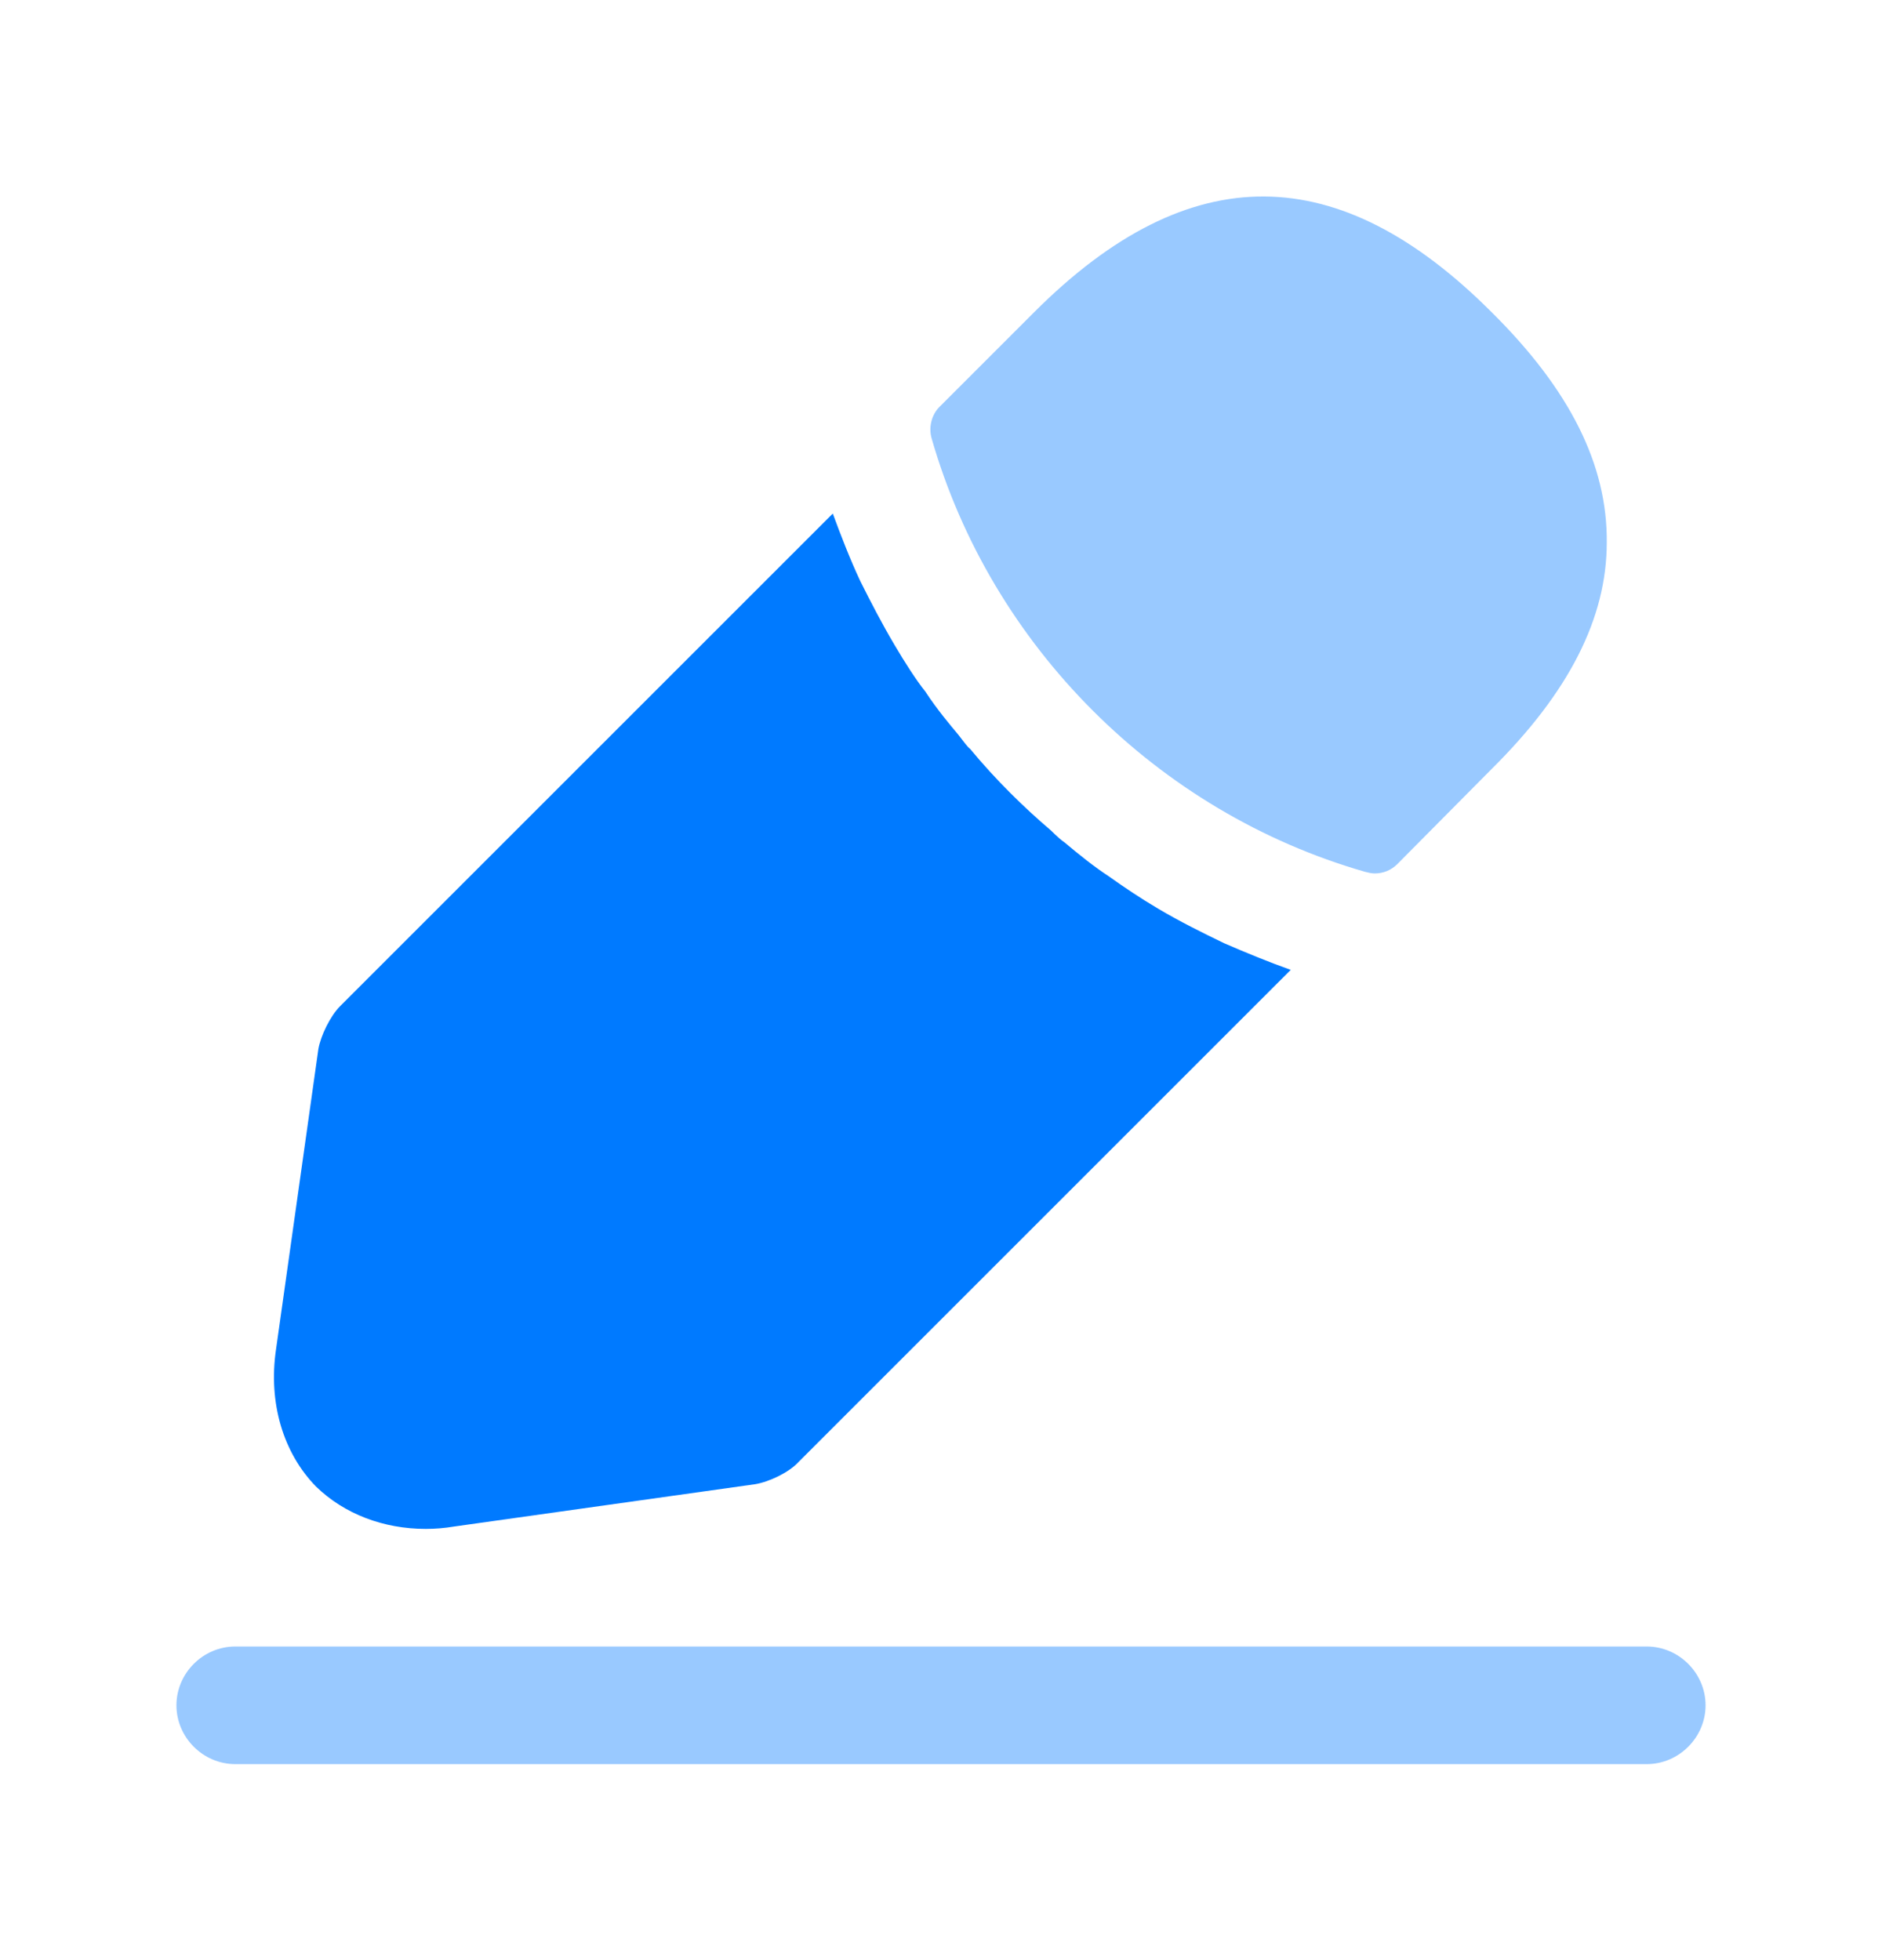 <?xml version="1.0" encoding="UTF-8"?> <svg xmlns="http://www.w3.org/2000/svg" width="24" height="25" viewBox="0 0 24 25" fill="none"><path opacity="0.4" d="M21 22.5H3C2.59 22.5 2.25 22.16 2.25 21.75C2.25 21.34 2.59 21 3 21H21C21.41 21 21.75 21.34 21.75 21.75C21.75 22.16 21.41 22.5 21 22.5Z" fill="#007AFF"></path><path opacity="0.4" d="M19.02 3.98C17.08 2.04 15.18 1.99 13.19 3.98L11.98 5.19C11.88 5.29 11.84 5.45 11.88 5.59C12.64 8.24 14.76 10.36 17.41 11.12C17.45 11.13 17.49 11.14 17.53 11.14C17.64 11.14 17.74 11.1 17.82 11.02L19.02 9.81C20.01 8.83 20.49 7.88 20.49 6.92C20.5 5.93 20.02 4.97 19.02 3.98Z" fill="#007AFF"></path><path d="M15.61 12.03C15.32 11.89 15.04 11.75 14.77 11.59C14.55 11.46 14.34 11.32 14.13 11.17C13.96 11.06 13.76 10.9 13.57 10.74C13.55 10.73 13.48 10.67 13.4 10.59C13.07 10.31 12.7 9.95 12.37 9.55C12.34 9.53 12.29 9.46 12.22 9.37C12.12 9.25 11.95 9.05 11.8 8.82C11.68 8.67 11.54 8.45 11.41 8.23C11.25 7.96 11.11 7.69 10.97 7.41C10.83 7.11 10.72 6.82 10.62 6.55L4.34 12.83C4.21 12.96 4.09 13.21 4.06 13.38L3.52 17.21C3.42 17.89 3.61 18.53 4.03 18.96C4.39 19.31 4.89 19.5 5.43 19.5C5.55 19.5 5.67 19.49 5.79 19.47L9.63 18.93C9.81 18.9 10.06 18.78 10.18 18.65L16.46 12.37C16.18 12.27 15.91 12.16 15.61 12.03Z" fill="#007AFF"></path></svg> 